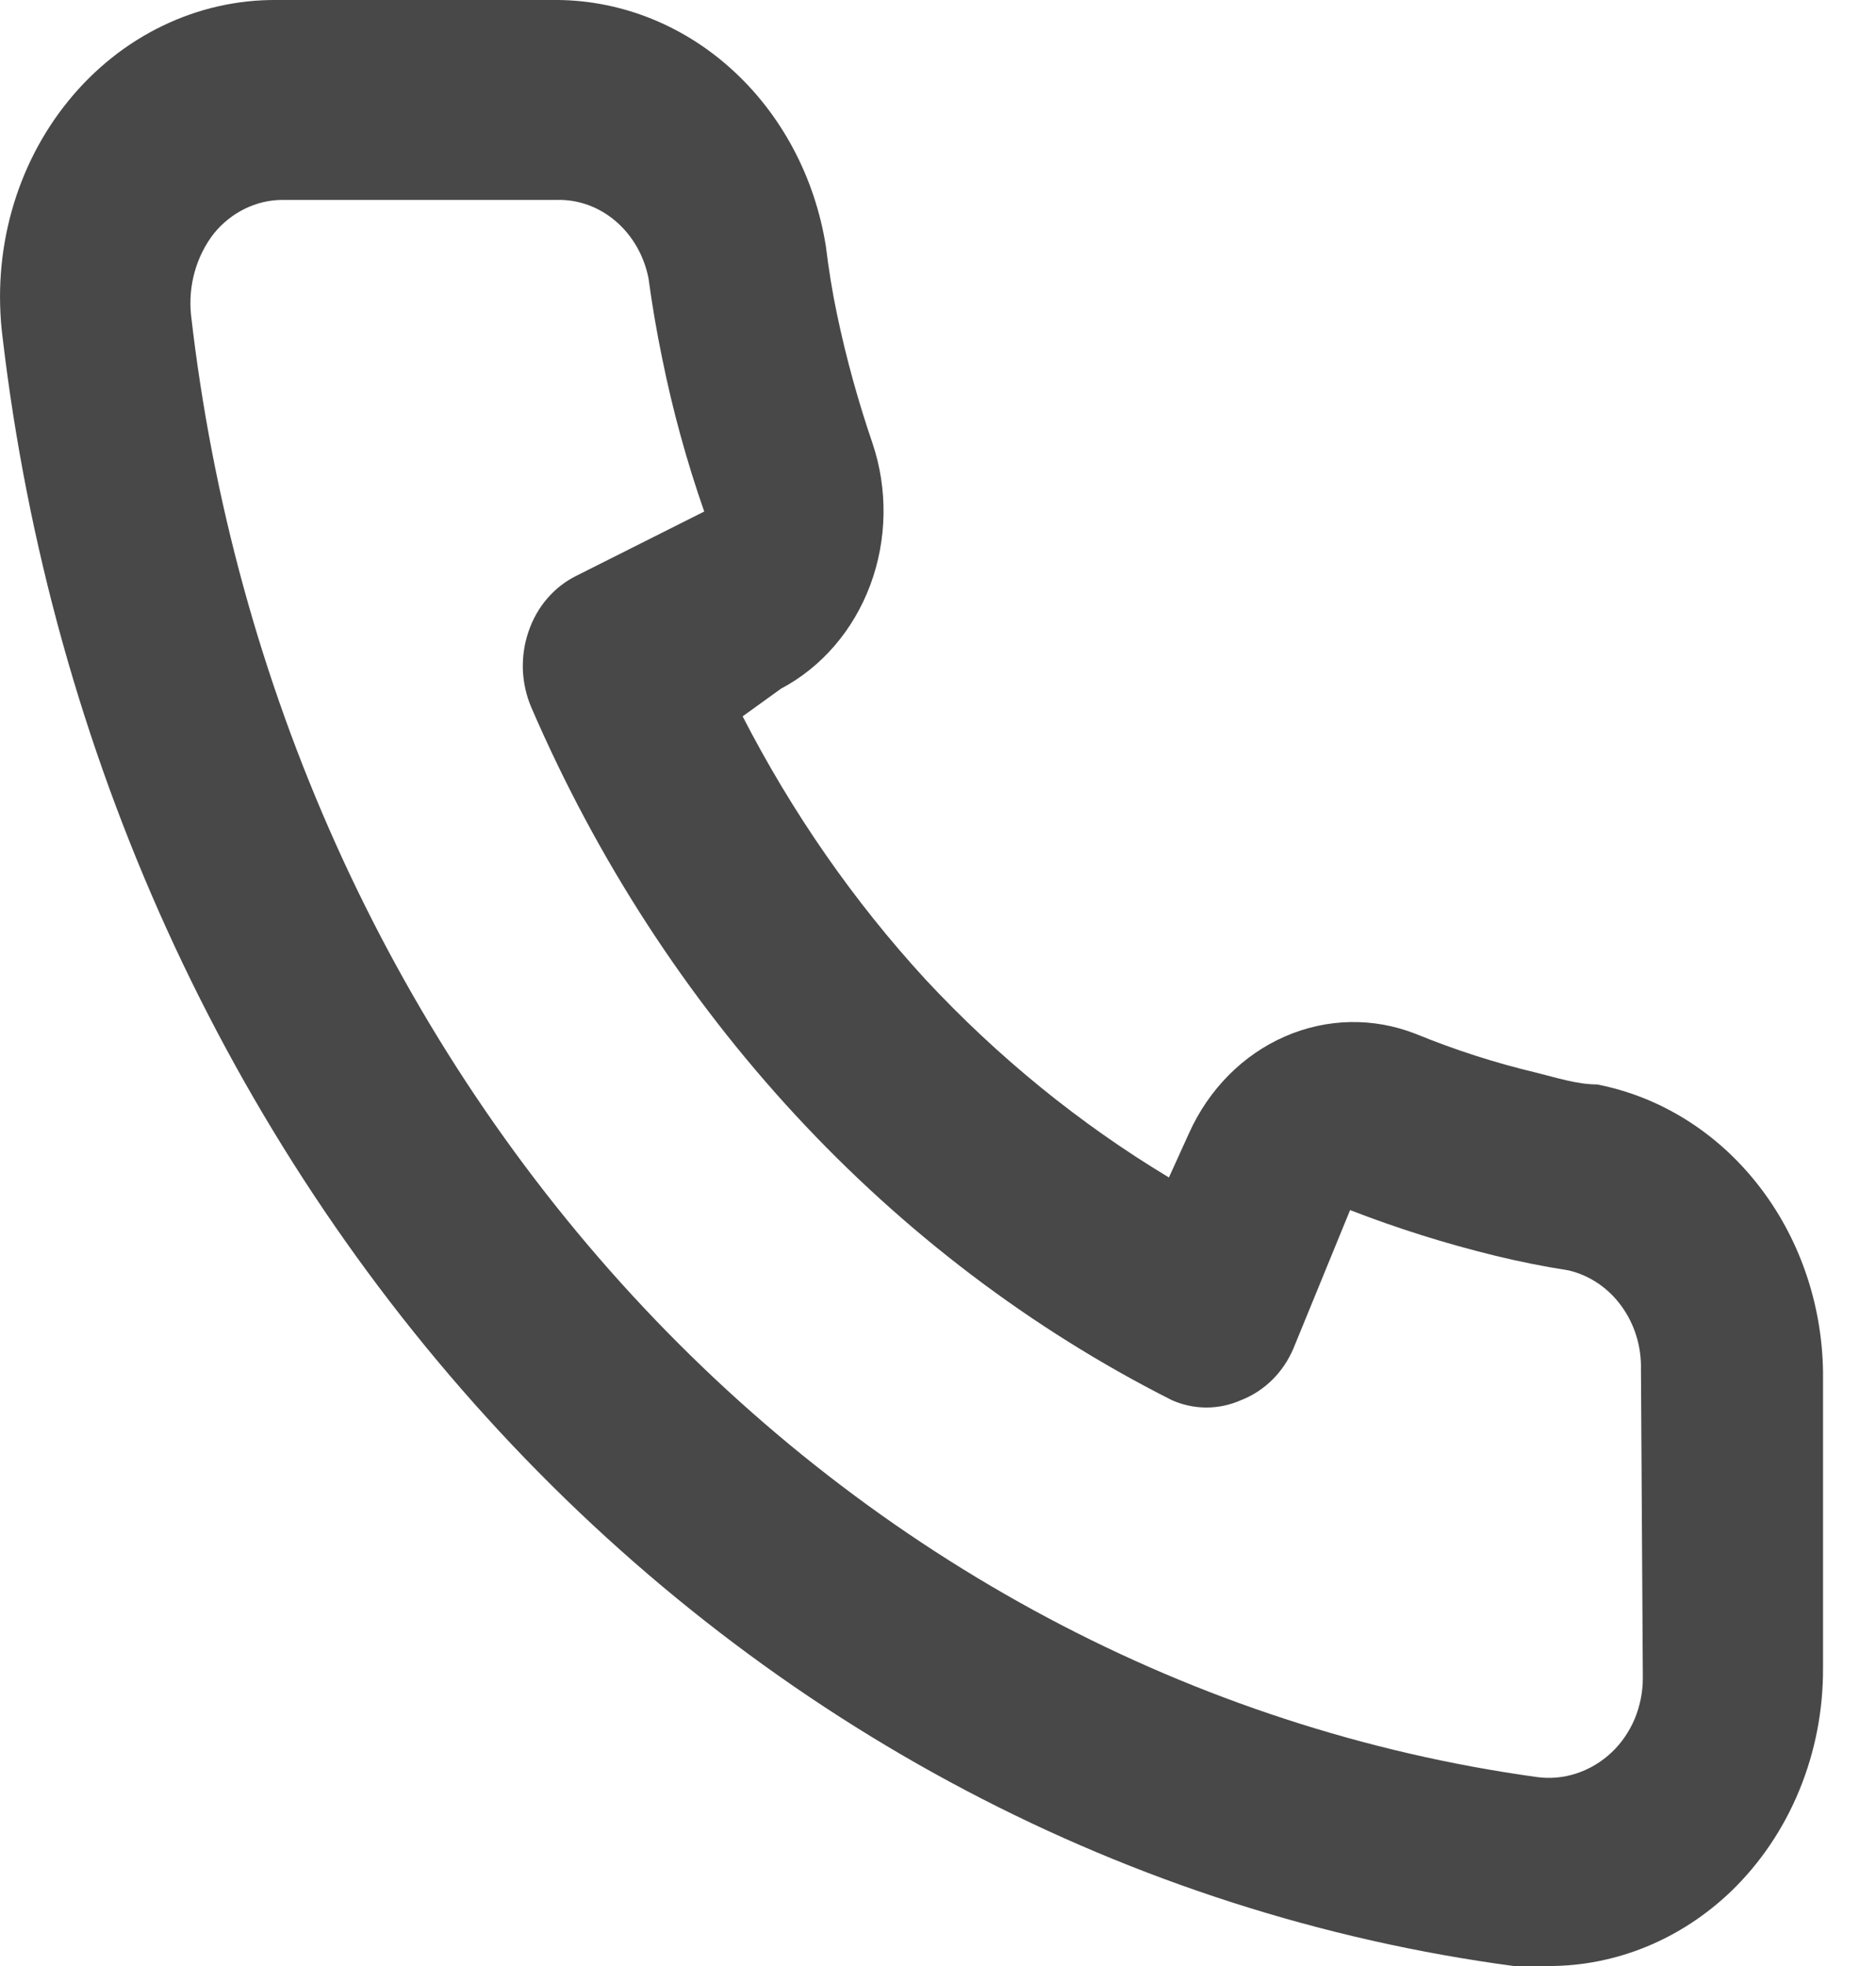 <svg width="21" height="22" viewBox="0 0 21 22" fill="none" xmlns="http://www.w3.org/2000/svg">
<path d="M17.878 12.135C17.652 12.135 17.417 12.057 17.192 12.002C16.735 11.893 16.287 11.749 15.85 11.57C15.375 11.383 14.853 11.393 14.384 11.598C13.915 11.802 13.533 12.187 13.311 12.678L13.085 13.176C12.088 12.576 11.171 11.831 10.361 10.961C9.557 10.086 8.868 9.095 8.313 8.016L8.743 7.706C9.197 7.466 9.553 7.053 9.742 6.546C9.931 6.039 9.94 5.474 9.767 4.961C9.605 4.487 9.471 4.003 9.368 3.51C9.317 3.267 9.276 3.012 9.245 2.757C9.121 1.977 8.743 1.271 8.18 0.766C7.617 0.26 6.905 -0.011 6.173 0H3.101C2.66 -0.004 2.223 0.094 1.82 0.289C1.417 0.483 1.057 0.77 0.766 1.128C0.474 1.486 0.257 1.908 0.13 2.365C0.003 2.822 -0.031 3.303 0.029 3.776C0.574 8.414 2.534 12.724 5.597 16.024C8.661 19.324 12.654 21.427 16.946 22H17.335C18.09 22.001 18.819 21.702 19.383 21.159C19.707 20.845 19.966 20.461 20.142 20.032C20.319 19.602 20.409 19.137 20.407 18.667V15.346C20.395 14.577 20.136 13.836 19.674 13.251C19.213 12.665 18.578 12.271 17.878 12.135ZM18.39 18.778C18.39 18.935 18.358 19.091 18.299 19.234C18.238 19.377 18.151 19.505 18.042 19.608C17.928 19.716 17.794 19.796 17.649 19.844C17.504 19.892 17.352 19.906 17.202 19.885C13.367 19.354 9.805 17.457 7.077 14.494C4.349 11.531 2.612 7.67 2.138 3.521C2.122 3.359 2.136 3.195 2.18 3.039C2.224 2.883 2.297 2.738 2.394 2.613C2.49 2.495 2.608 2.401 2.741 2.336C2.873 2.271 3.017 2.237 3.162 2.237H6.235C6.473 2.231 6.705 2.315 6.892 2.475C7.079 2.635 7.209 2.86 7.259 3.112C7.3 3.414 7.351 3.713 7.412 4.008C7.53 4.592 7.688 5.166 7.883 5.724L6.45 6.444C6.327 6.505 6.217 6.591 6.125 6.698C6.033 6.805 5.962 6.931 5.916 7.068C5.869 7.205 5.848 7.35 5.853 7.496C5.859 7.641 5.891 7.784 5.948 7.917C7.422 11.33 9.959 14.073 13.116 15.667C13.365 15.778 13.645 15.778 13.894 15.667C14.022 15.617 14.139 15.541 14.24 15.442C14.34 15.344 14.421 15.224 14.478 15.091L15.113 13.541C15.642 13.746 16.183 13.916 16.731 14.05C17.004 14.117 17.28 14.172 17.56 14.216C17.793 14.271 18.002 14.411 18.149 14.613C18.297 14.815 18.375 15.066 18.369 15.324L18.39 18.778Z" fill="#484848"/>
</svg>
